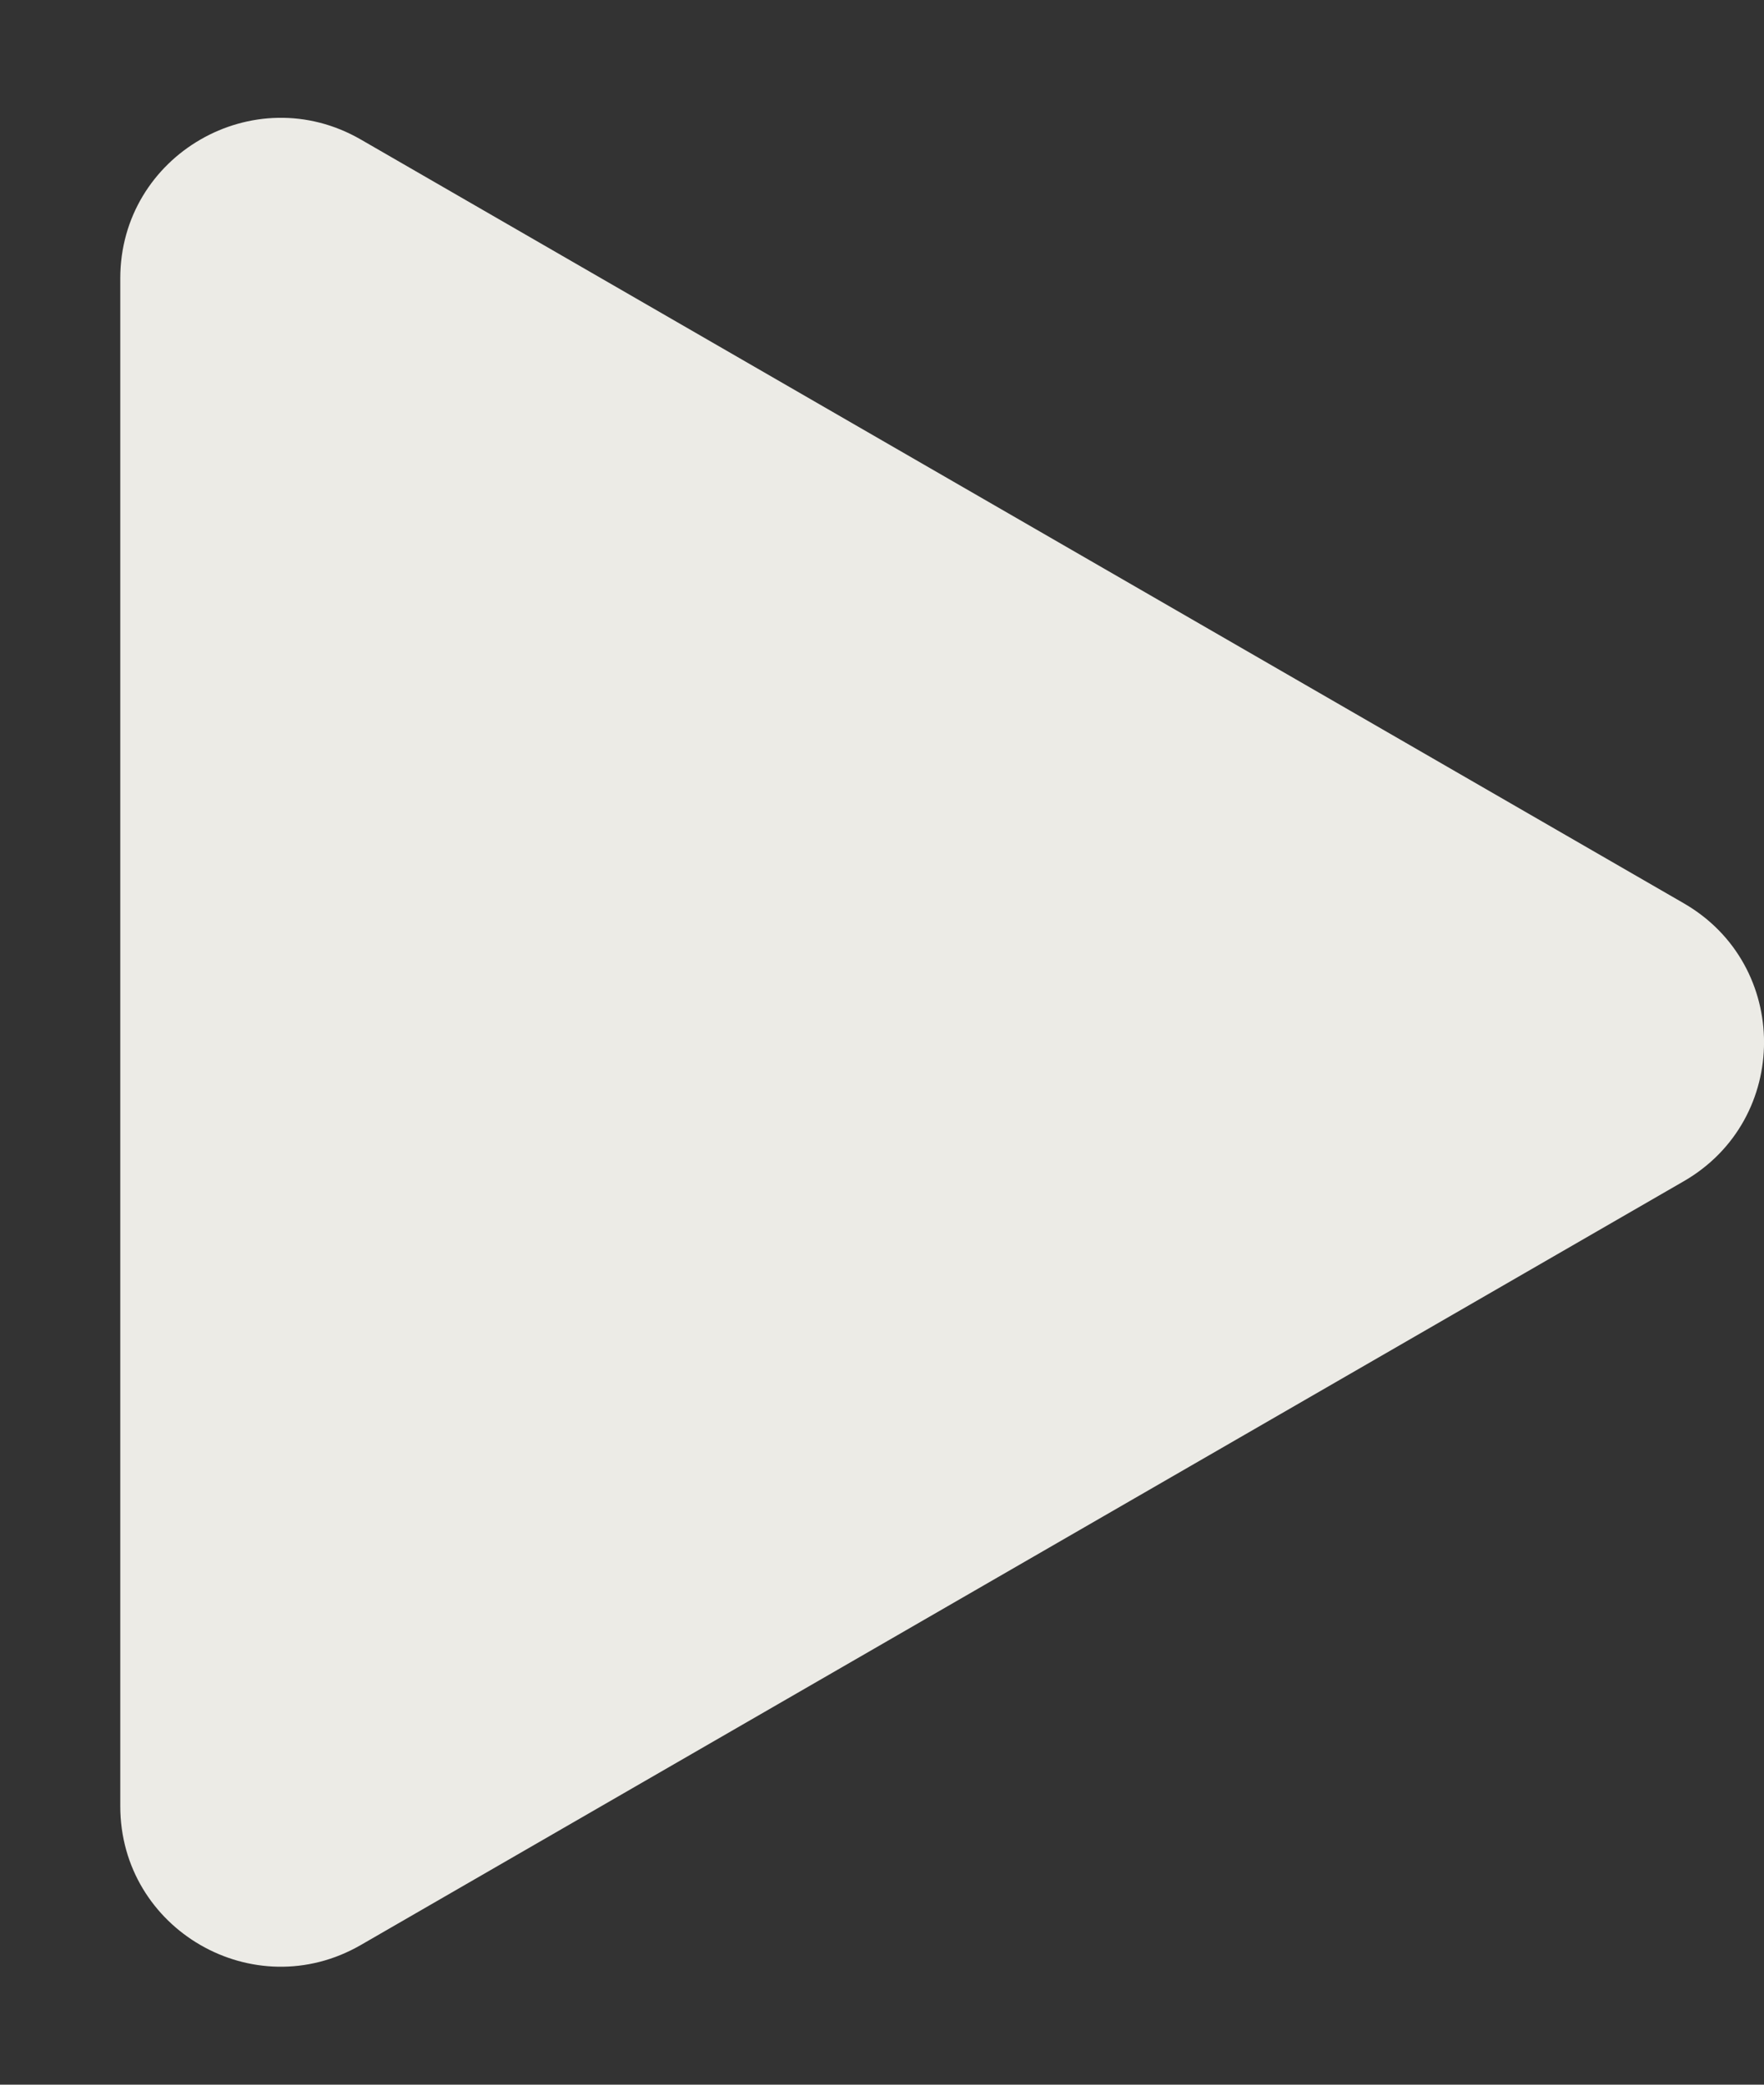 <?xml version="1.0" encoding="UTF-8"?> <svg xmlns="http://www.w3.org/2000/svg" width="11" height="13" viewBox="0 0 11 13" fill="none"><rect x="0" y="0" width="11" height="13" fill="#333333" stroke="none"/><path d="M10.5 5.633C11.167 6.018 11.167 6.981 10.5 7.366L2.25 12.129C1.583 12.514 0.75 12.033 0.75 11.263V1.736C0.75 0.967 1.583 0.485 2.25 0.87L10.5 5.633Z" fill="#ECEBE6"></path></svg> 